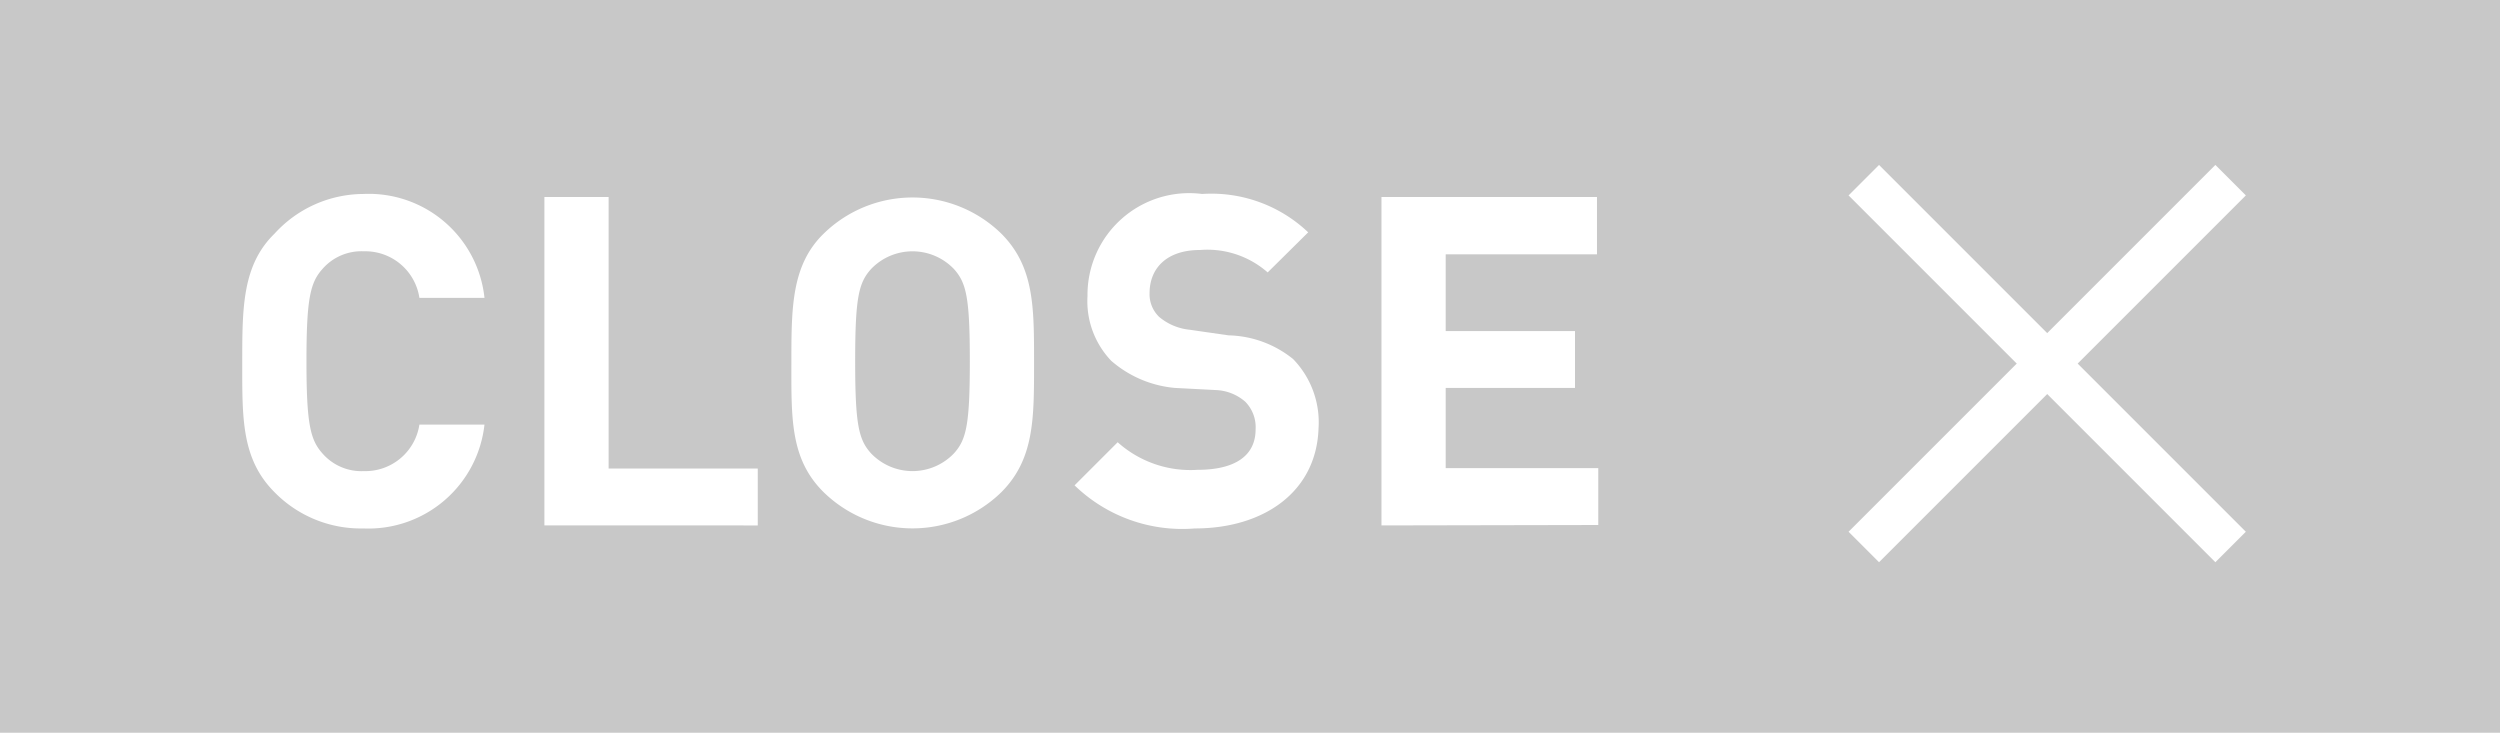 <svg xmlns="http://www.w3.org/2000/svg" viewBox="0 0 58 17"><defs><style>.cls-1{fill:#c8c8c8;}.cls-2{fill:#fff;}.cls-3{fill:none;stroke:#fff;stroke-miterlimit:10;}</style></defs><title>close</title><g id="レイヤー_2" data-name="レイヤー 2"><g id="デザイン"><rect class="cls-1" width="58" height="17"/><path class="cls-2" d="M8.43,12.26a2.8,2.8,0,0,1-2.06-.84c-.77-.77-.75-1.72-.75-3s0-2.27.75-3A2.8,2.8,0,0,1,8.43,4.5a2.7,2.7,0,0,1,2.81,2.41H9.73A1.27,1.27,0,0,0,8.44,5.83a1.2,1.2,0,0,0-.95.4c-.29.32-.38.68-.38,2.15s.09,1.83.38,2.15a1.2,1.2,0,0,0,.95.4A1.27,1.27,0,0,0,9.73,9.85h1.51A2.71,2.71,0,0,1,8.43,12.26Z"/><path class="cls-2" d="M12.63,12.19V4.57h1.49v6.3h3.46v1.32Z"/><path class="cls-2" d="M23.23,11.42a2.95,2.95,0,0,1-4.12,0c-.78-.77-.75-1.72-.75-3s0-2.27.75-3a2.95,2.95,0,0,1,4.12,0c.77.77.76,1.72.76,3S24,10.65,23.23,11.42Zm-1.1-5.18a1.33,1.33,0,0,0-1.92,0c-.29.32-.37.67-.37,2.14s.08,1.82.37,2.14a1.33,1.33,0,0,0,1.92,0c.29-.32.37-.67.37-2.14S22.42,6.56,22.13,6.24Z"/><path class="cls-2" d="M27.72,12.26a3.59,3.59,0,0,1-2.79-1l1-1a2.53,2.53,0,0,0,1.85.64c.88,0,1.35-.33,1.35-.94a.84.84,0,0,0-.24-.64,1.1,1.1,0,0,0-.67-.27L27.26,9a2.6,2.6,0,0,1-1.48-.63,2,2,0,0,1-.55-1.5A2.36,2.36,0,0,1,27.89,4.5a3.26,3.26,0,0,1,2.46.89l-.94.93a2.12,2.12,0,0,0-1.57-.52c-.79,0-1.17.44-1.17,1a.73.73,0,0,0,.22.55,1.3,1.3,0,0,0,.71.3l.9.13A2.47,2.47,0,0,1,30,8.33a2.11,2.11,0,0,1,.59,1.61C30.54,11.42,29.31,12.26,27.72,12.26Z"/><path class="cls-2" d="M32.05,12.19V4.57h5V5.9H33.54V7.68h3V9h-3v1.86h3.54v1.32Z"/><line class="cls-3" x1="43.24" y1="4.18" x2="51.75" y2="12.69"/><line class="cls-3" x1="51.75" y1="4.18" x2="43.24" y2="12.69"/></g></g></svg>
